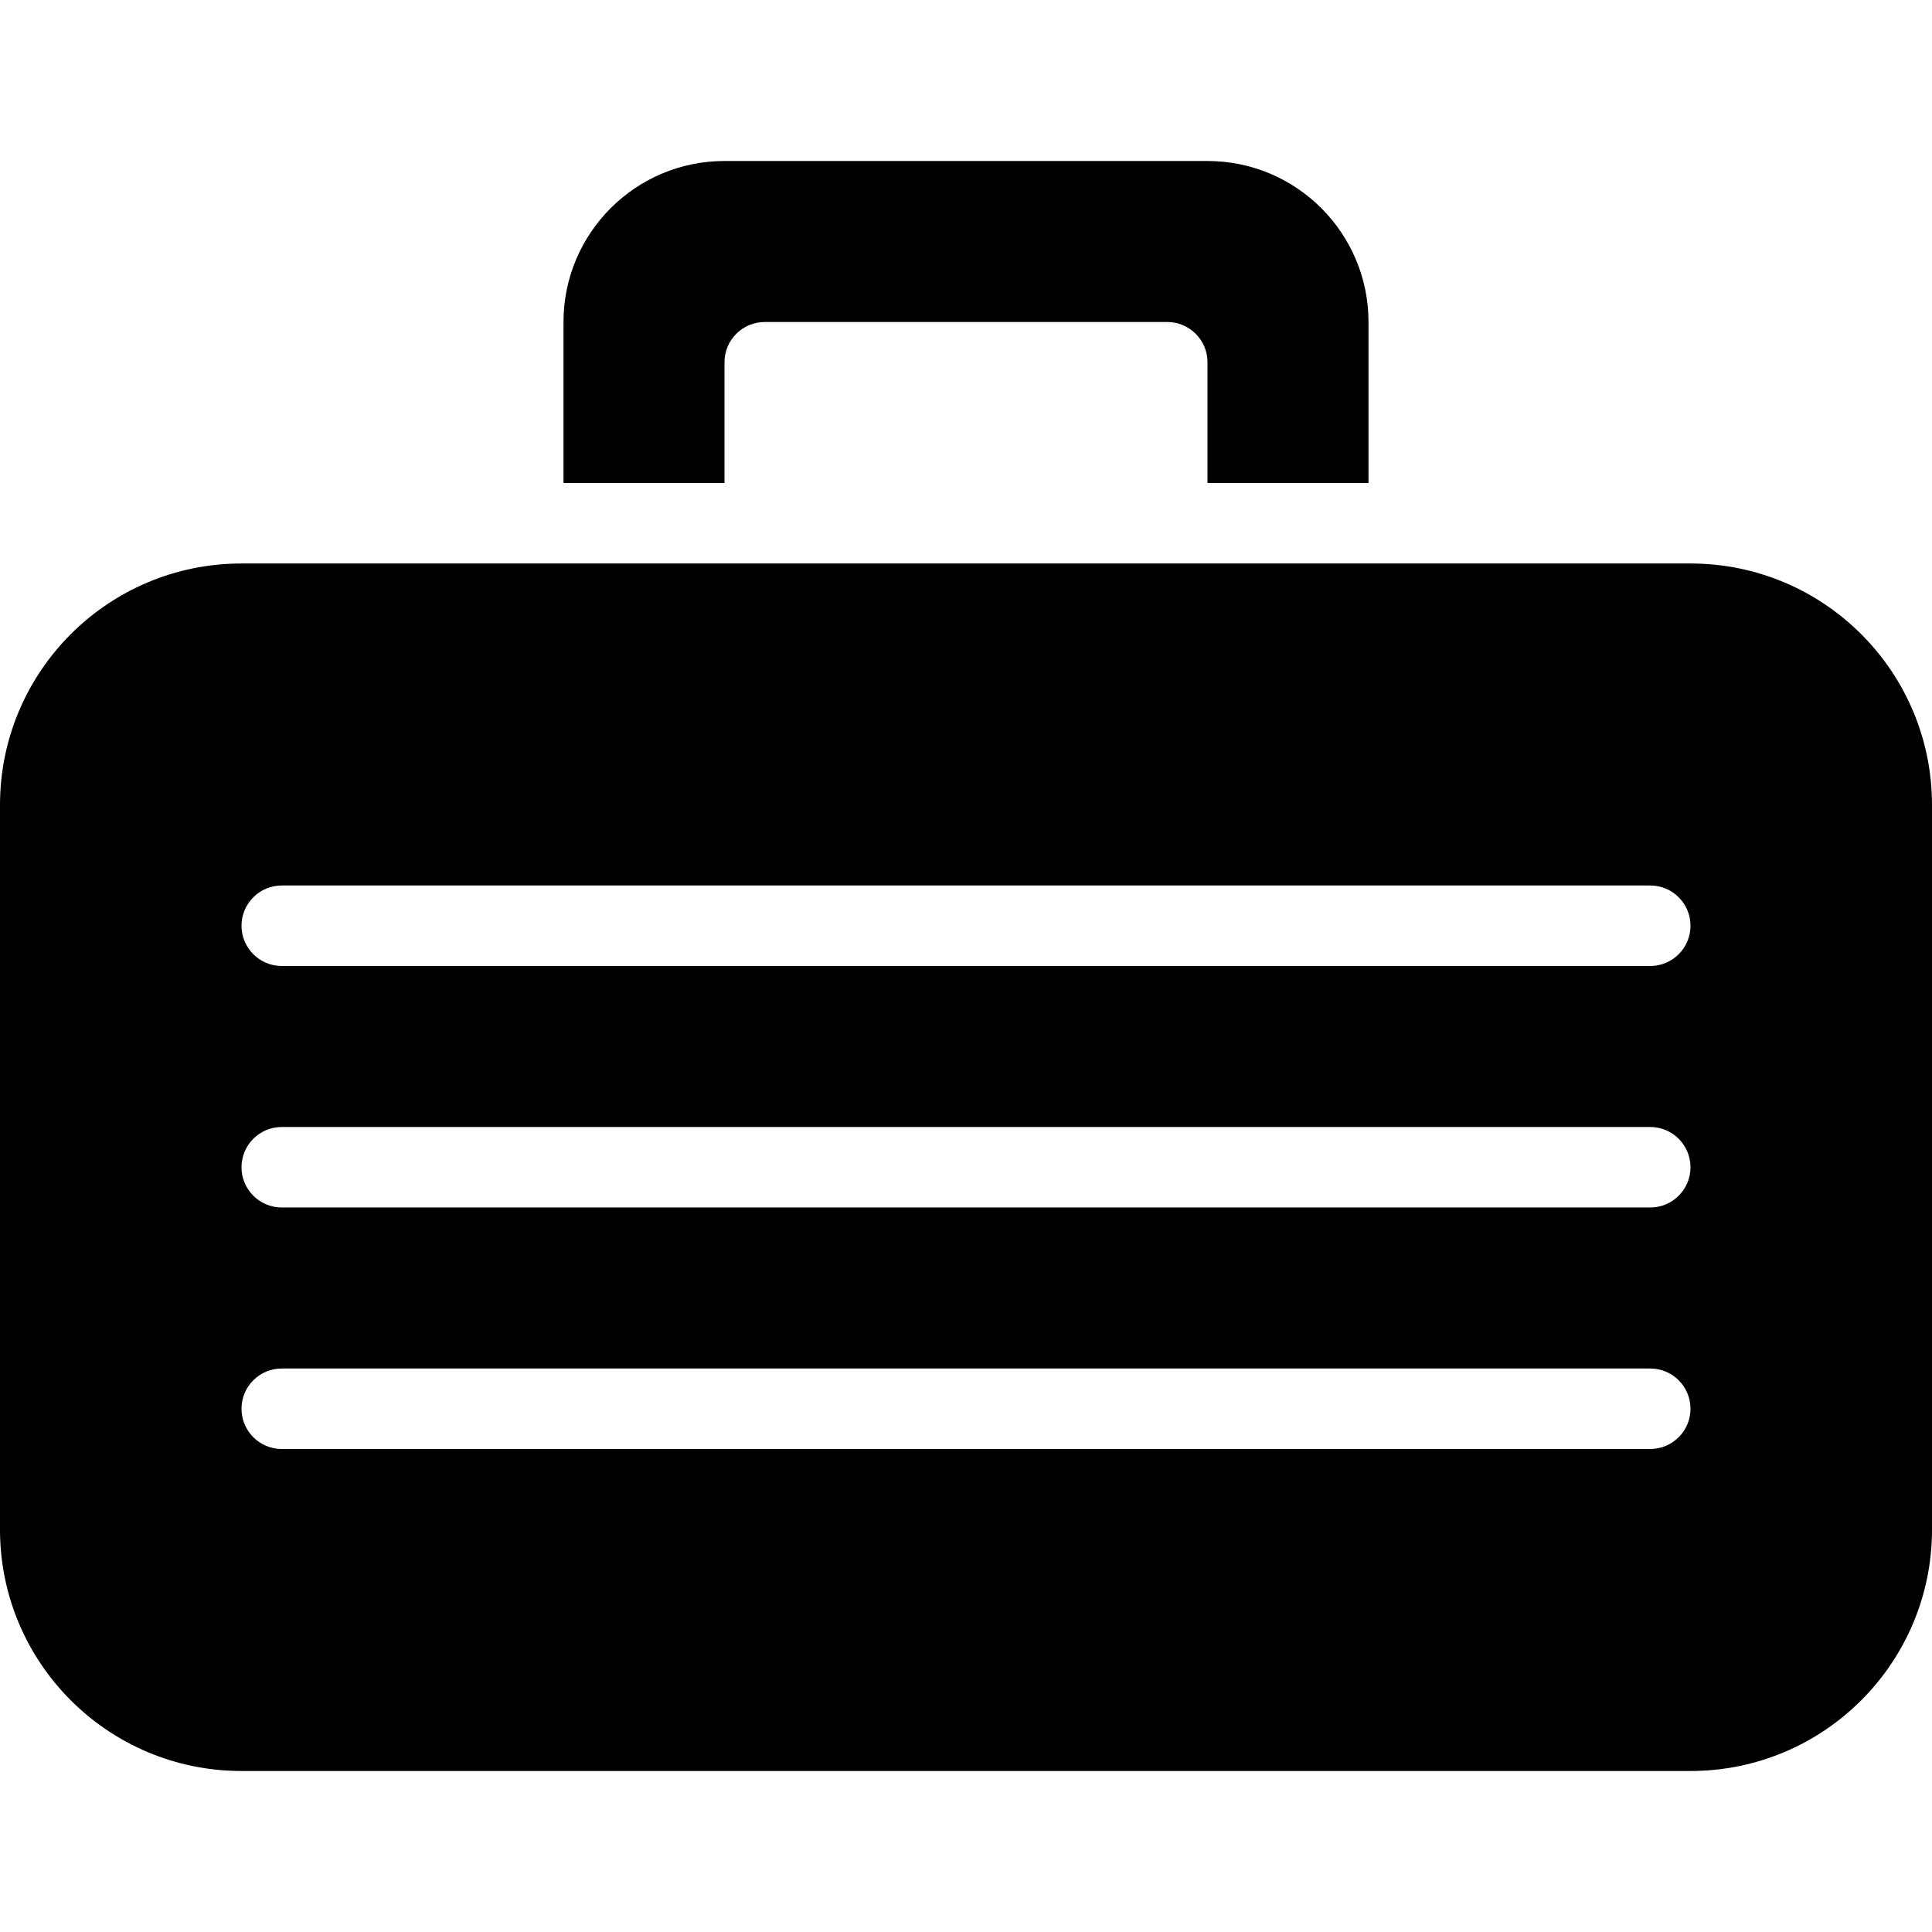 <svg xmlns="http://www.w3.org/2000/svg" width="24" height="24" viewBox="0 0 24 24"><path d="M9 2c-1.104 0-2 .896-2 2v2h2v-1.5c0-.276.224-.5.5-.5h5c.276 0 .5.224.5.5v1.5h2v-2c0-1.104-.896-2-2-2h-6zm12 5h-18c-1.657 0-3 1.343-3 3v9c0 1.657 1.343 3 3 3h18c1.657 0 3-1.343 3-3v-9c0-1.657-1.343-3-3-3zm-.5 11h-17c-.276 0-.5-.224-.5-.5s.224-.5.5-.5h17c.276 0 .5.224.5.5s-.224.5-.5.5zm0-3h-17c-.276 0-.5-.224-.5-.5s.224-.5.5-.5h17c.276 0 .5.224.5.5s-.224.5-.5.5zm0-3h-17c-.276 0-.5-.224-.5-.5s.224-.5.5-.5h17c.276 0 .5.224.5.5s-.224.5-.5.5z"/></svg>